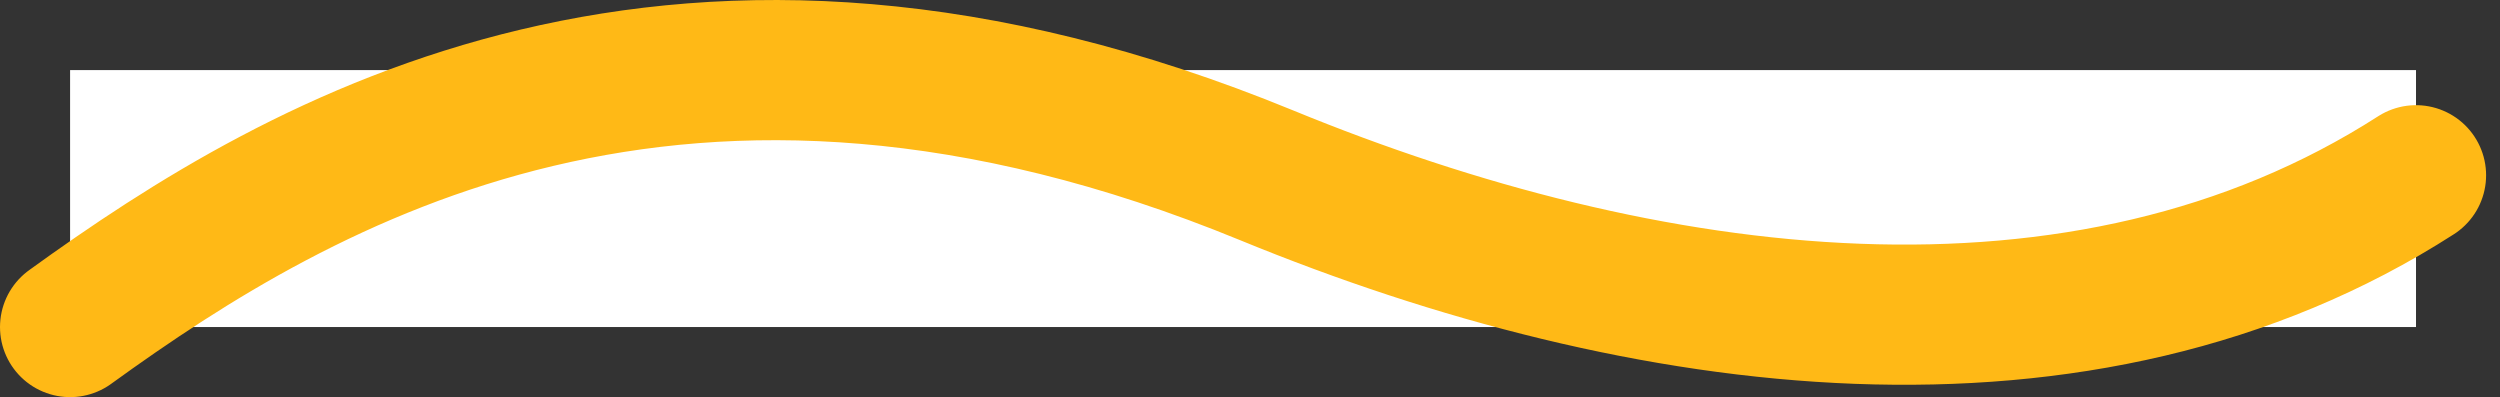 <svg width="107" height="17" viewBox="0 0 107 17" fill="none" xmlns="http://www.w3.org/2000/svg">
<rect x="0" y="0" width="107" height="17" fill="#333333" stroke="none"/>
<rect width="100.405" height="10.997" transform="translate(3 3)" fill="white"/>
<path d="M3 13.997C13.003 6.757 29.208 -2.765 54.208 7.501C70.352 14.131 89.111 16.683 103.405 7.501" stroke="#FFB916" stroke-width="6" stroke-linecap="round"/>
</svg>
